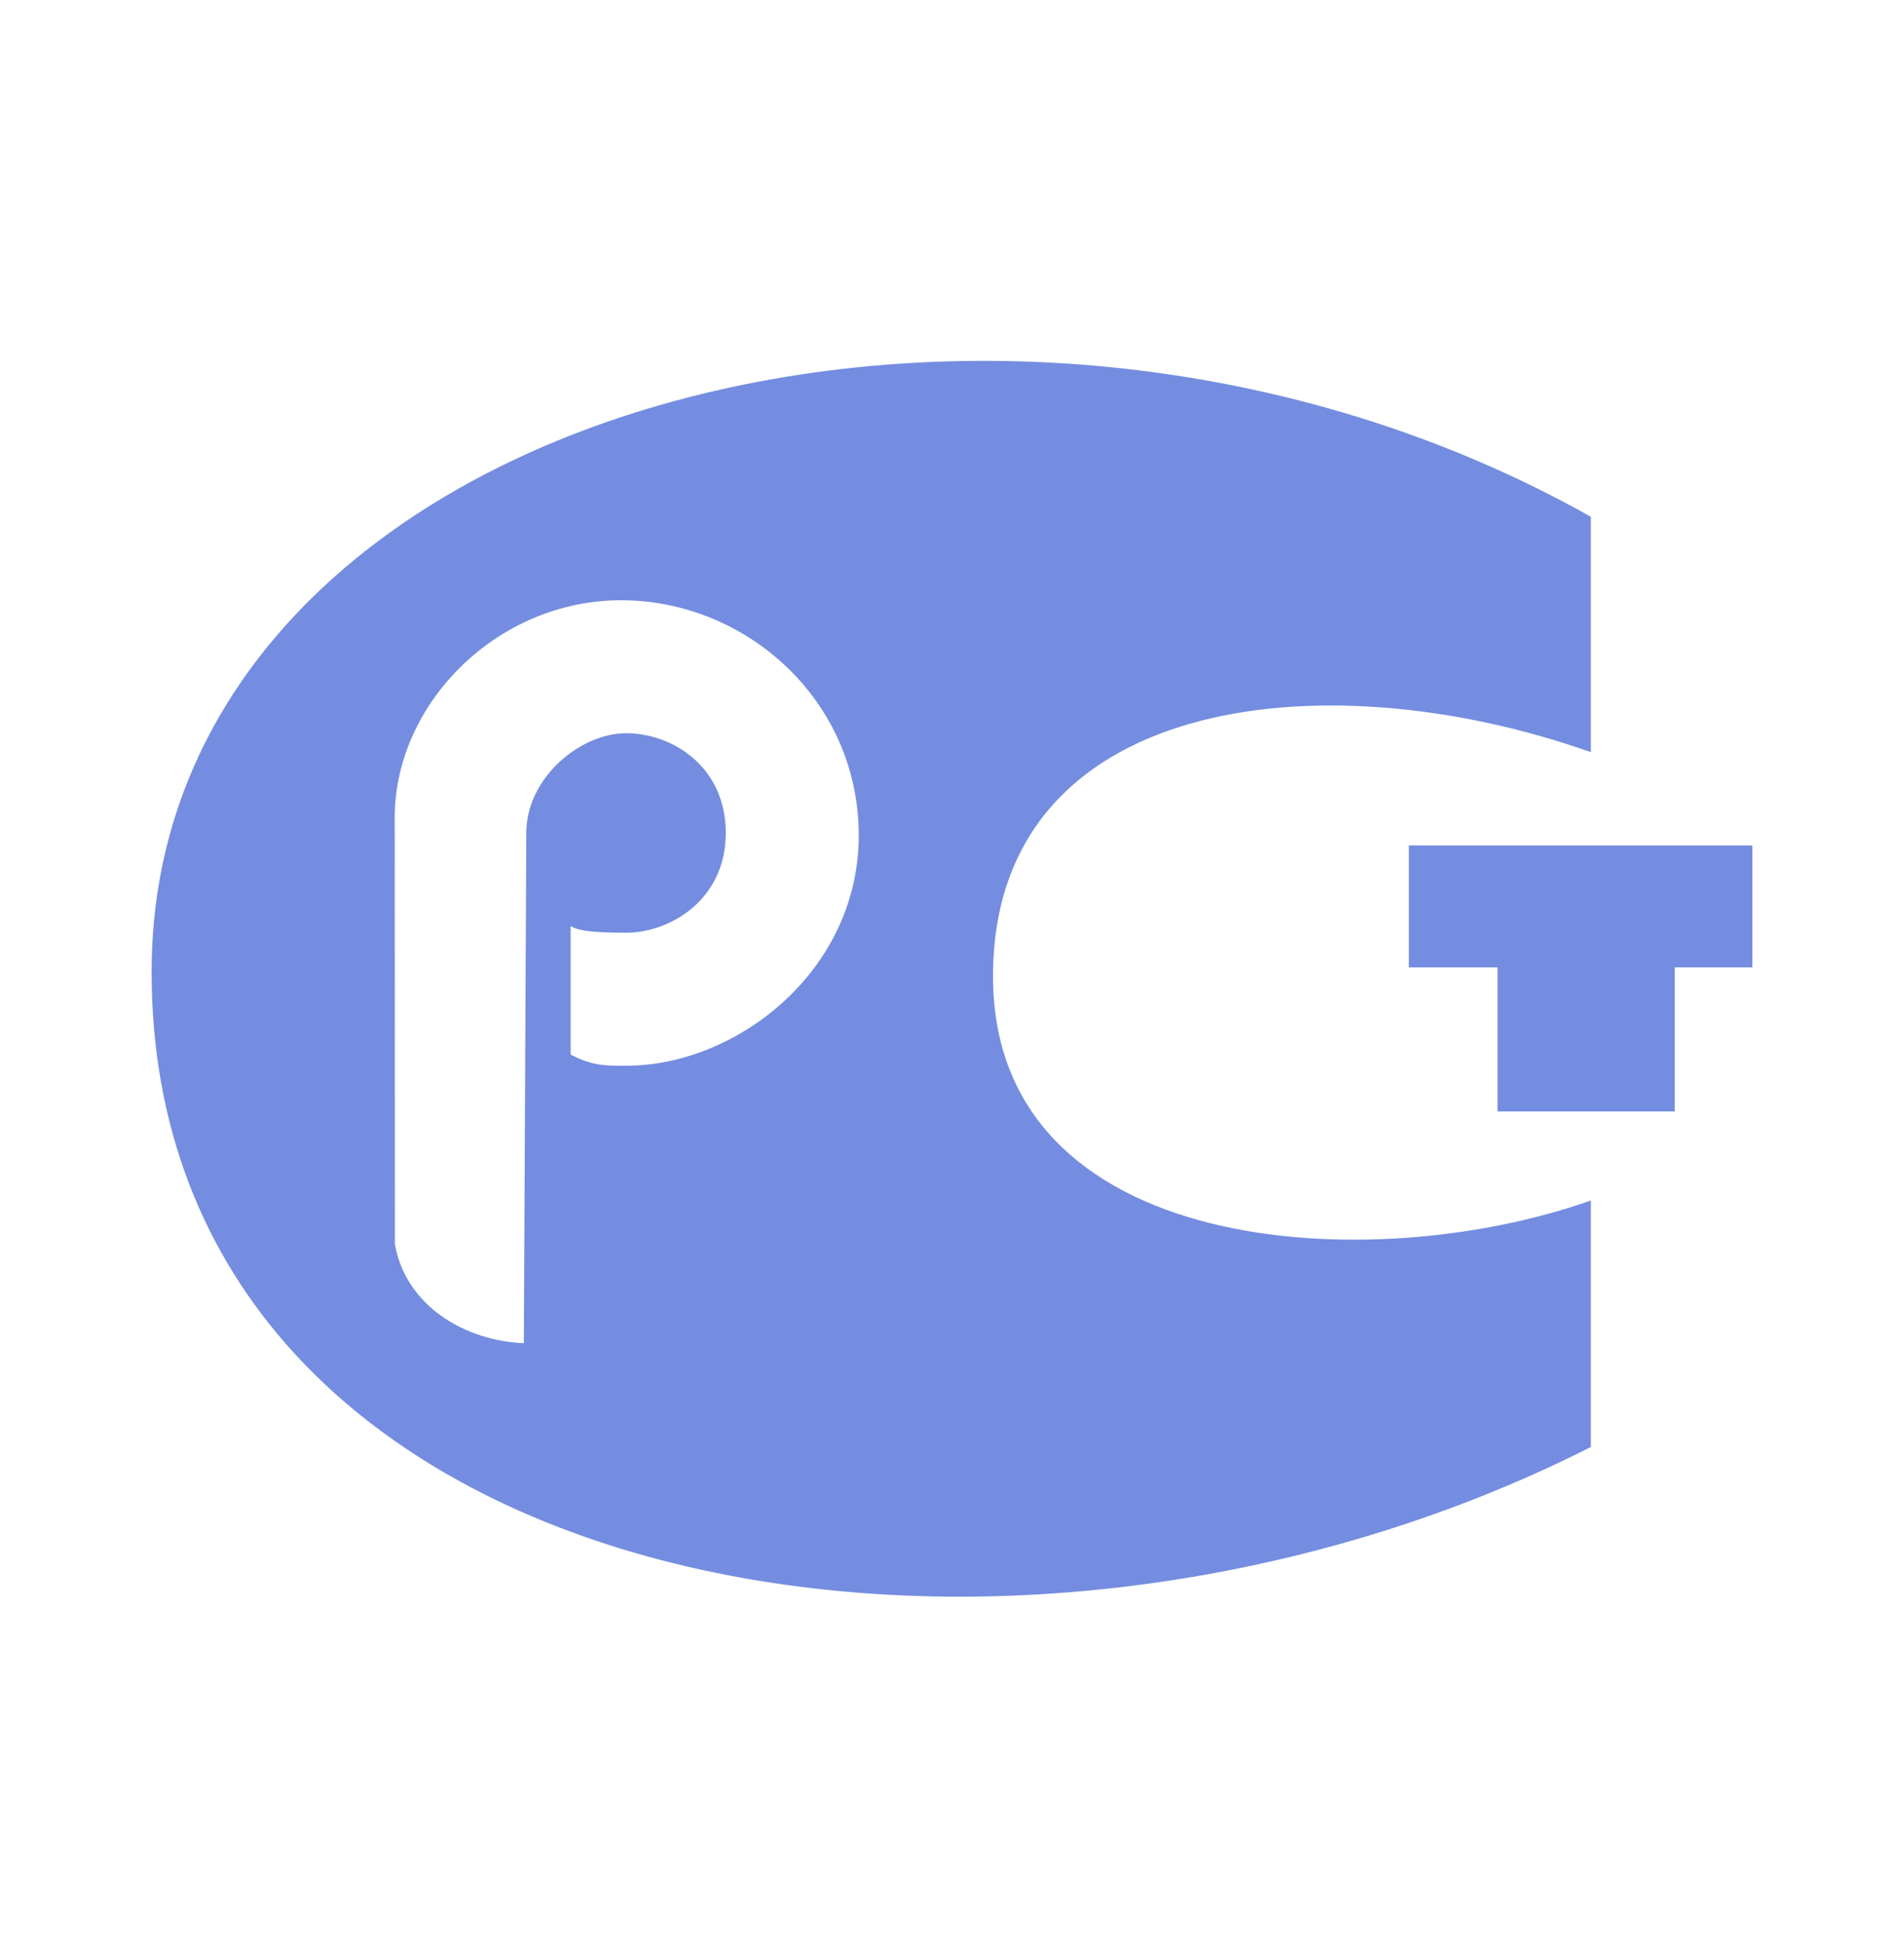 <?xml version="1.0" encoding="UTF-8"?> <svg xmlns="http://www.w3.org/2000/svg" width="48" height="49" viewBox="0 0 48 49" fill="none"><path fill-rule="evenodd" clip-rule="evenodd" d="M35.517 21.309V24.383H37.753V28.014H42.222V24.383H44.178V21.309H35.517Z" fill="#748DE0"></path><path fill-rule="evenodd" clip-rule="evenodd" d="M40.105 18.958V13.025C25.035 4.55 3.822 10.426 3.822 24.495C3.822 40.183 25.034 44.101 40.105 36.472V30.258C34.523 32.235 25.034 31.67 25.034 24.608C25.034 17.545 33.317 16.558 40.105 18.958ZM15.783 26.862C15.224 26.862 14.945 26.862 14.386 26.583V23.343C14.513 23.41 14.665 23.51 15.783 23.51C16.9 23.51 18.297 22.672 18.297 20.996C18.297 19.319 16.949 18.481 15.783 18.481C14.633 18.481 13.268 19.599 13.268 20.996L13.206 33.855C11.747 33.798 10.23 32.932 9.955 31.356L9.951 20.572C9.97 17.724 12.535 15.129 15.659 15.129C18.805 15.129 21.649 17.644 21.649 21.056C21.649 24.467 18.577 26.862 15.783 26.862Z" fill="#748DE0"></path></svg> 